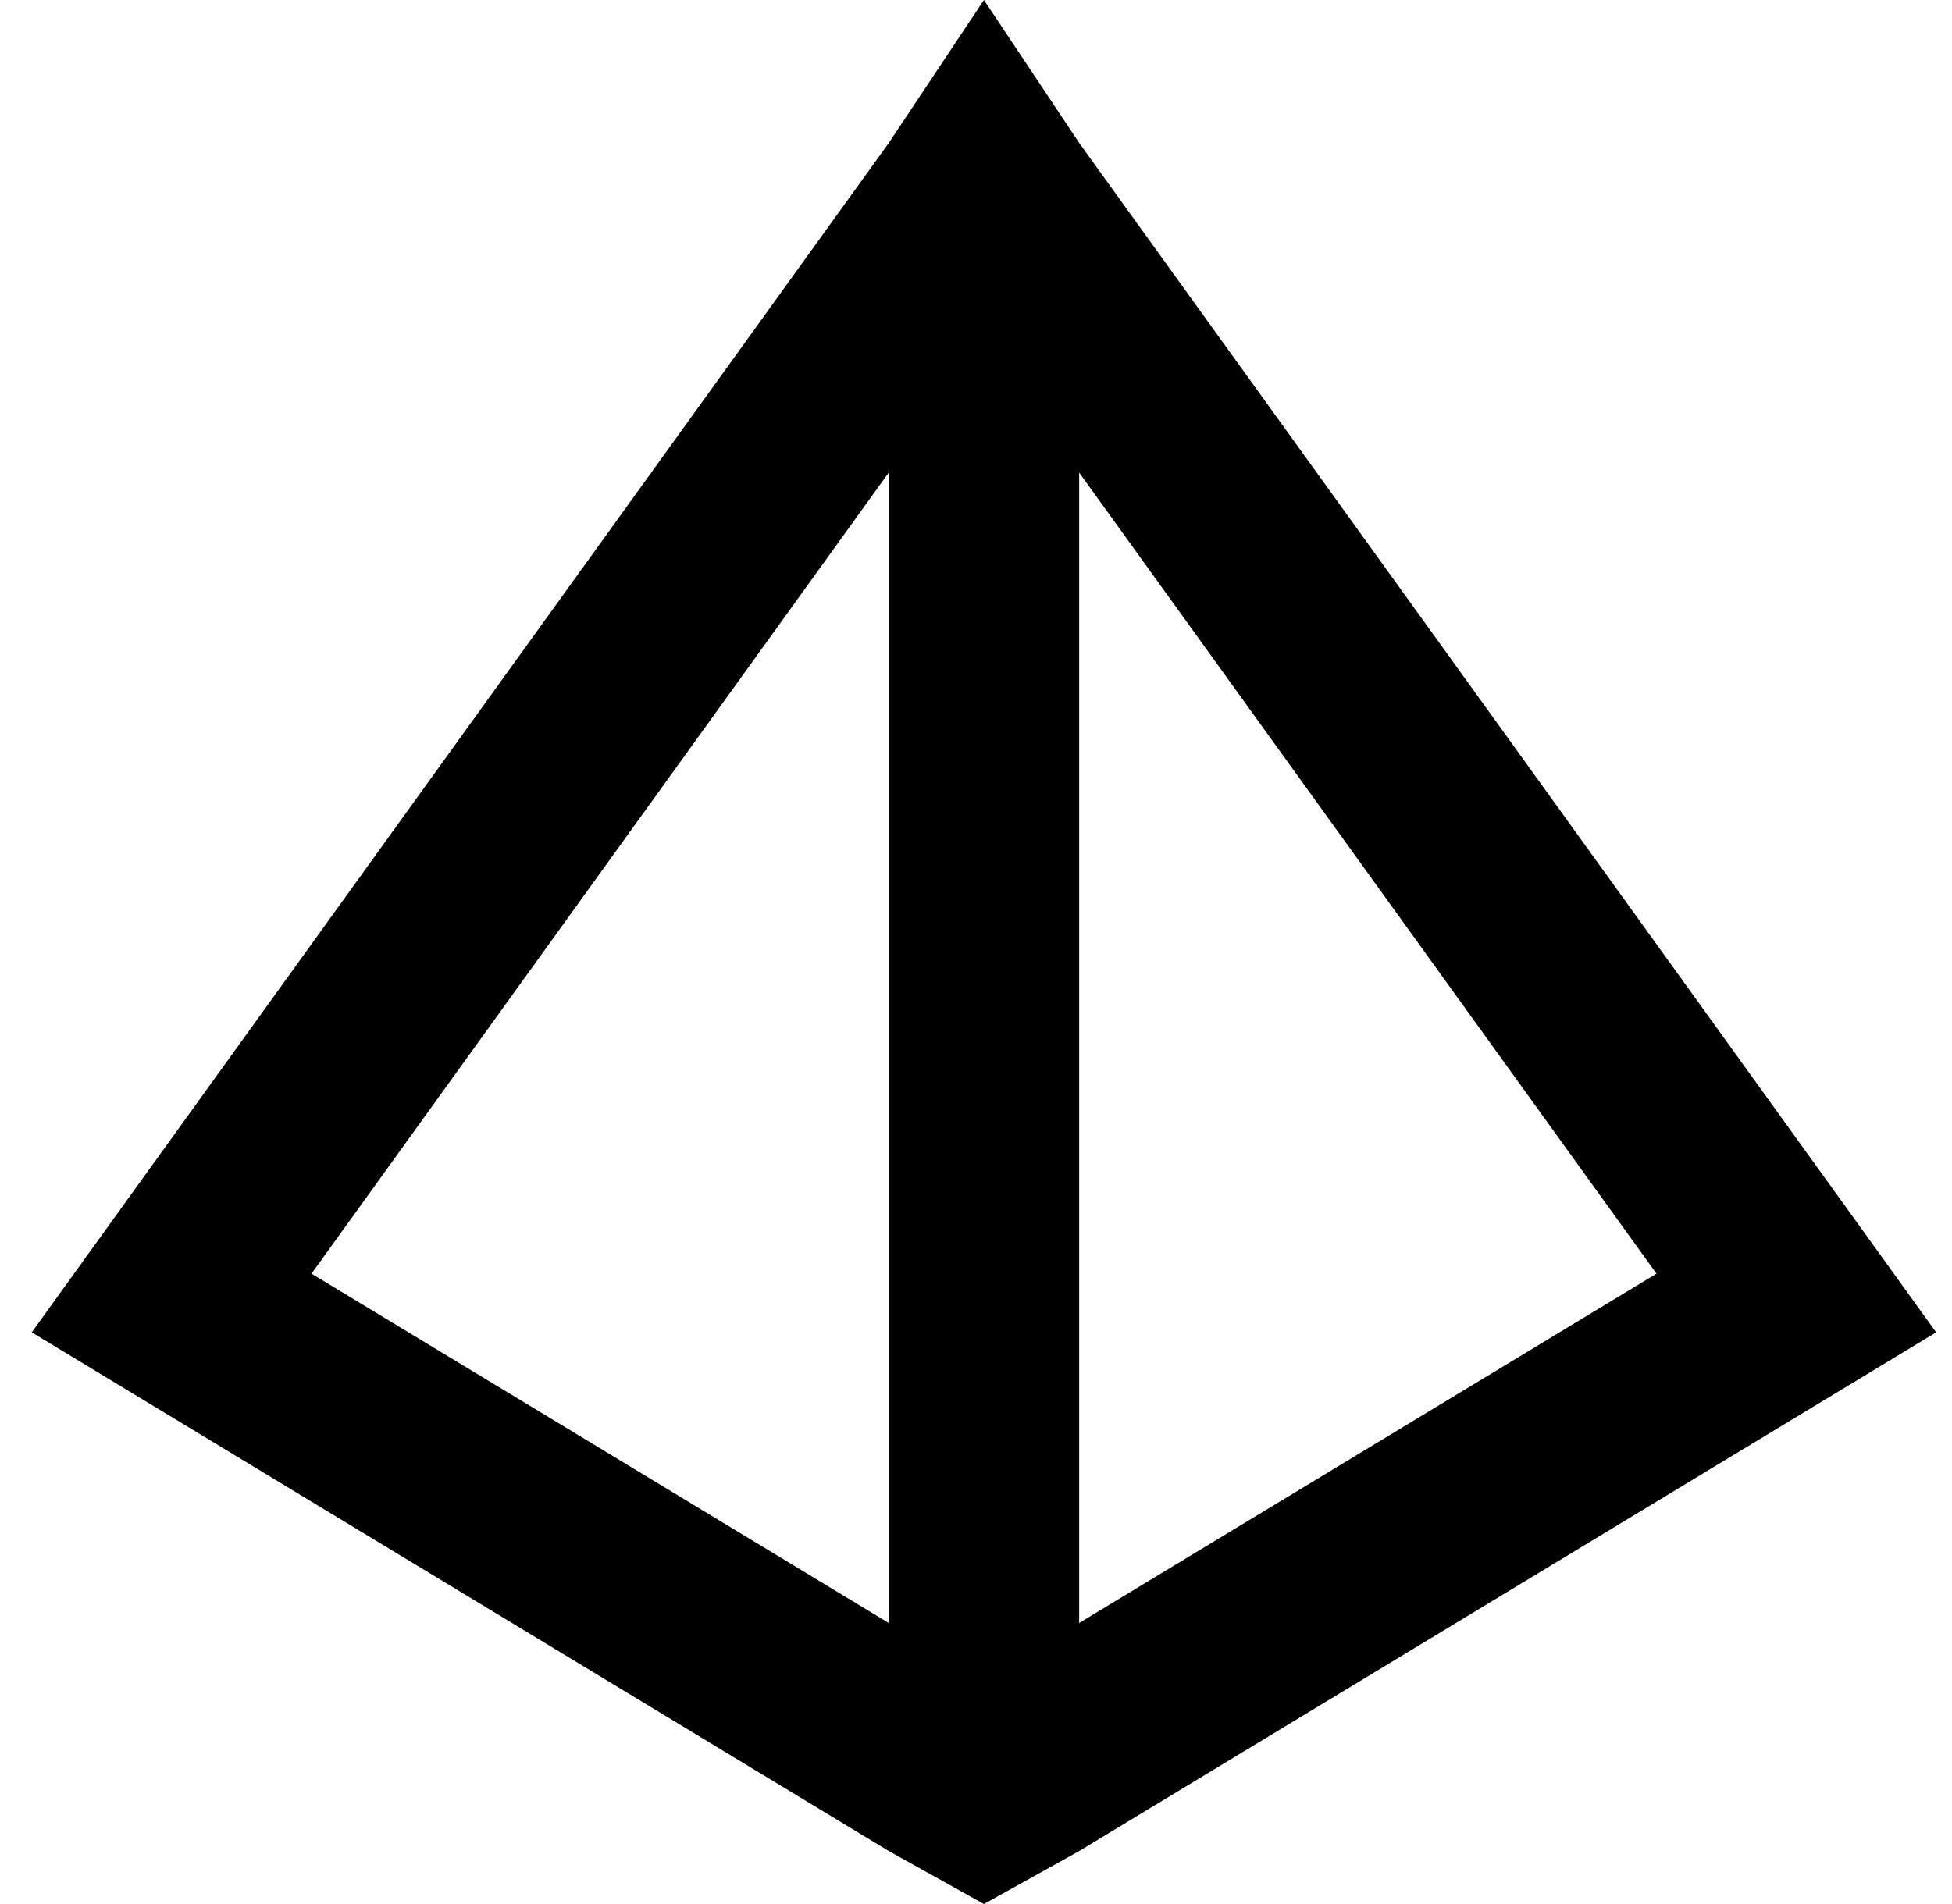 <svg width="41" height="40" viewBox="0 0 41 40" fill="none" xmlns="http://www.w3.org/2000/svg">
<g clip-path="url(#clip0_1808_31289)">
<path fill-rule="evenodd" clip-rule="evenodd" d="M6.543 26.757L18.667 9.928V34.096L6.543 26.757ZM34.793 26.757L22.667 34.096V9.928L34.793 26.757ZM22.669 3.005L20.667 0L18.667 3.005L0.667 27.99L18.667 38.886L20.667 40L22.669 38.886L40.667 27.99L22.669 3.005Z" fill="black"/>
</g>
<defs>
<clipPath id="clip0_1808_31289">
<rect width="40" height="40" fill="white" transform="translate(0.667)"/>
</clipPath>
</defs>
</svg>
